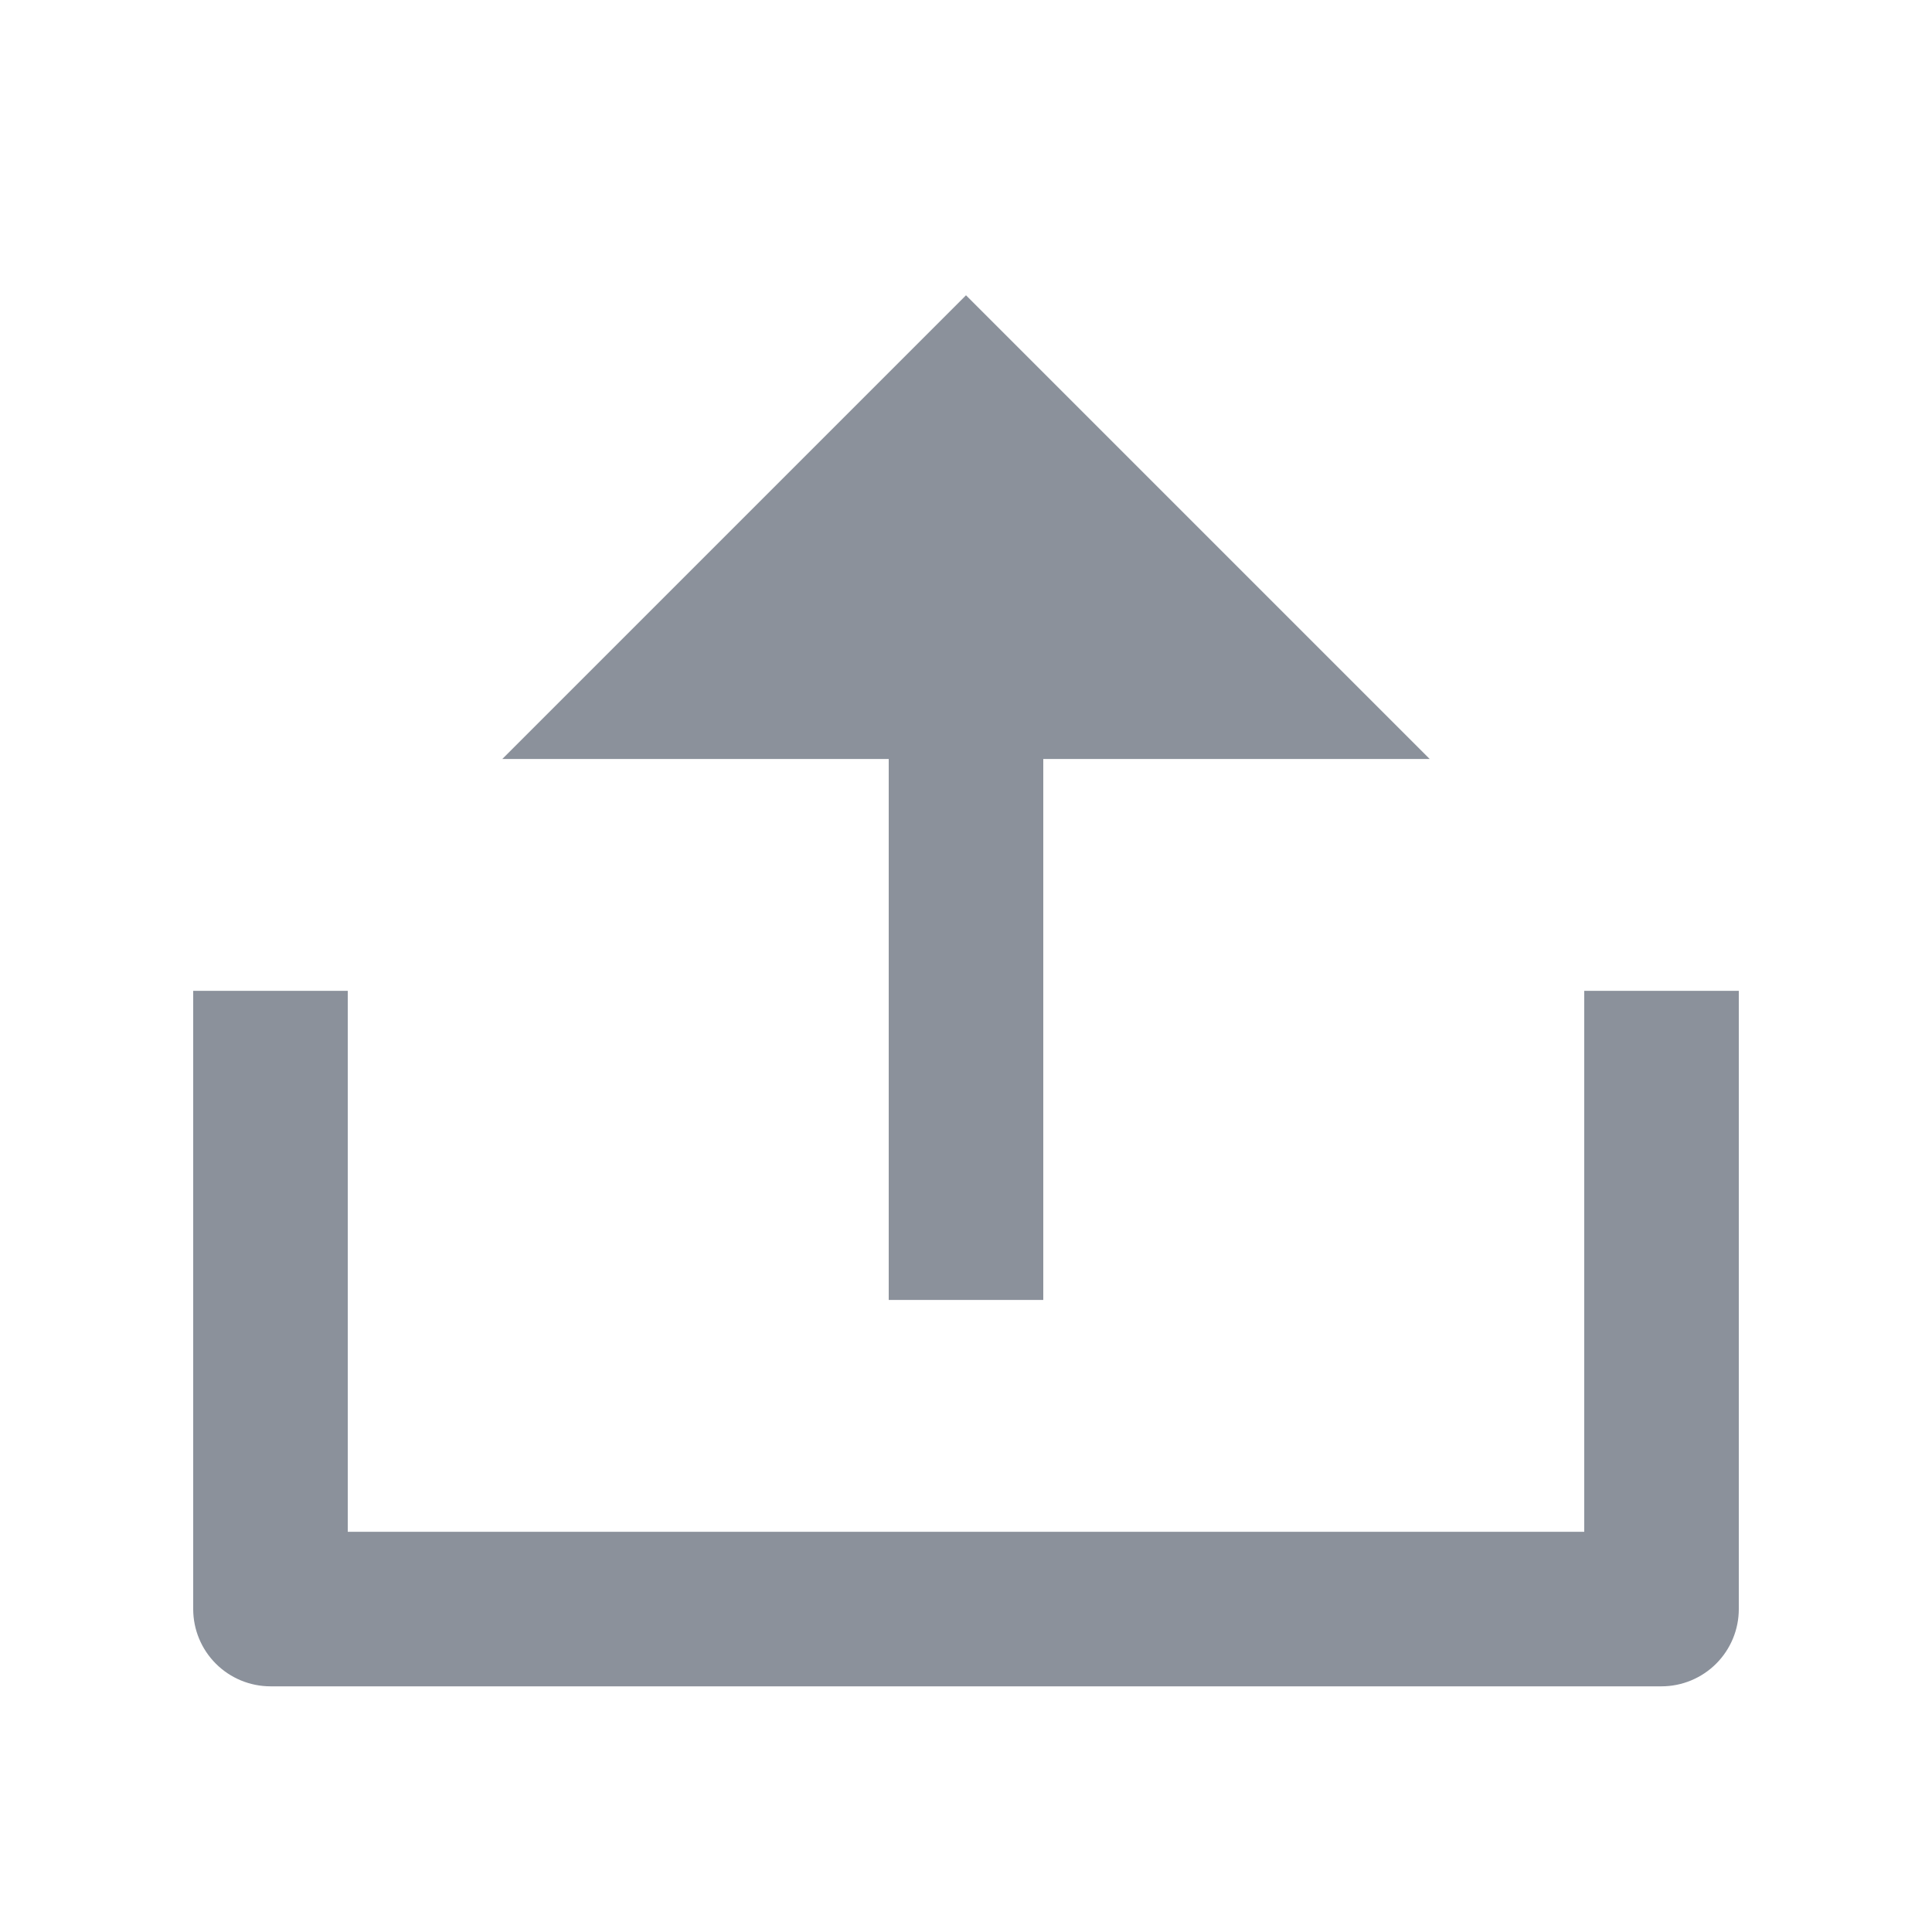 <svg width="25" height="25" viewBox="0 0 25 25" fill="none" xmlns="http://www.w3.org/2000/svg">
<path d="M4.5 19.821H20.5V12.821H22.5V20.821C22.5 21.086 22.395 21.34 22.207 21.528C22.02 21.715 21.765 21.821 21.5 21.821H3.5C3.235 21.821 2.98 21.715 2.793 21.528C2.605 21.34 2.5 21.086 2.5 20.821V12.821H4.5V19.821ZM13.5 9.821V16.821H11.5V9.821H6.5L12.5 3.821L18.5 9.821H13.5Z" fill="#8B919B"/>
</svg>
